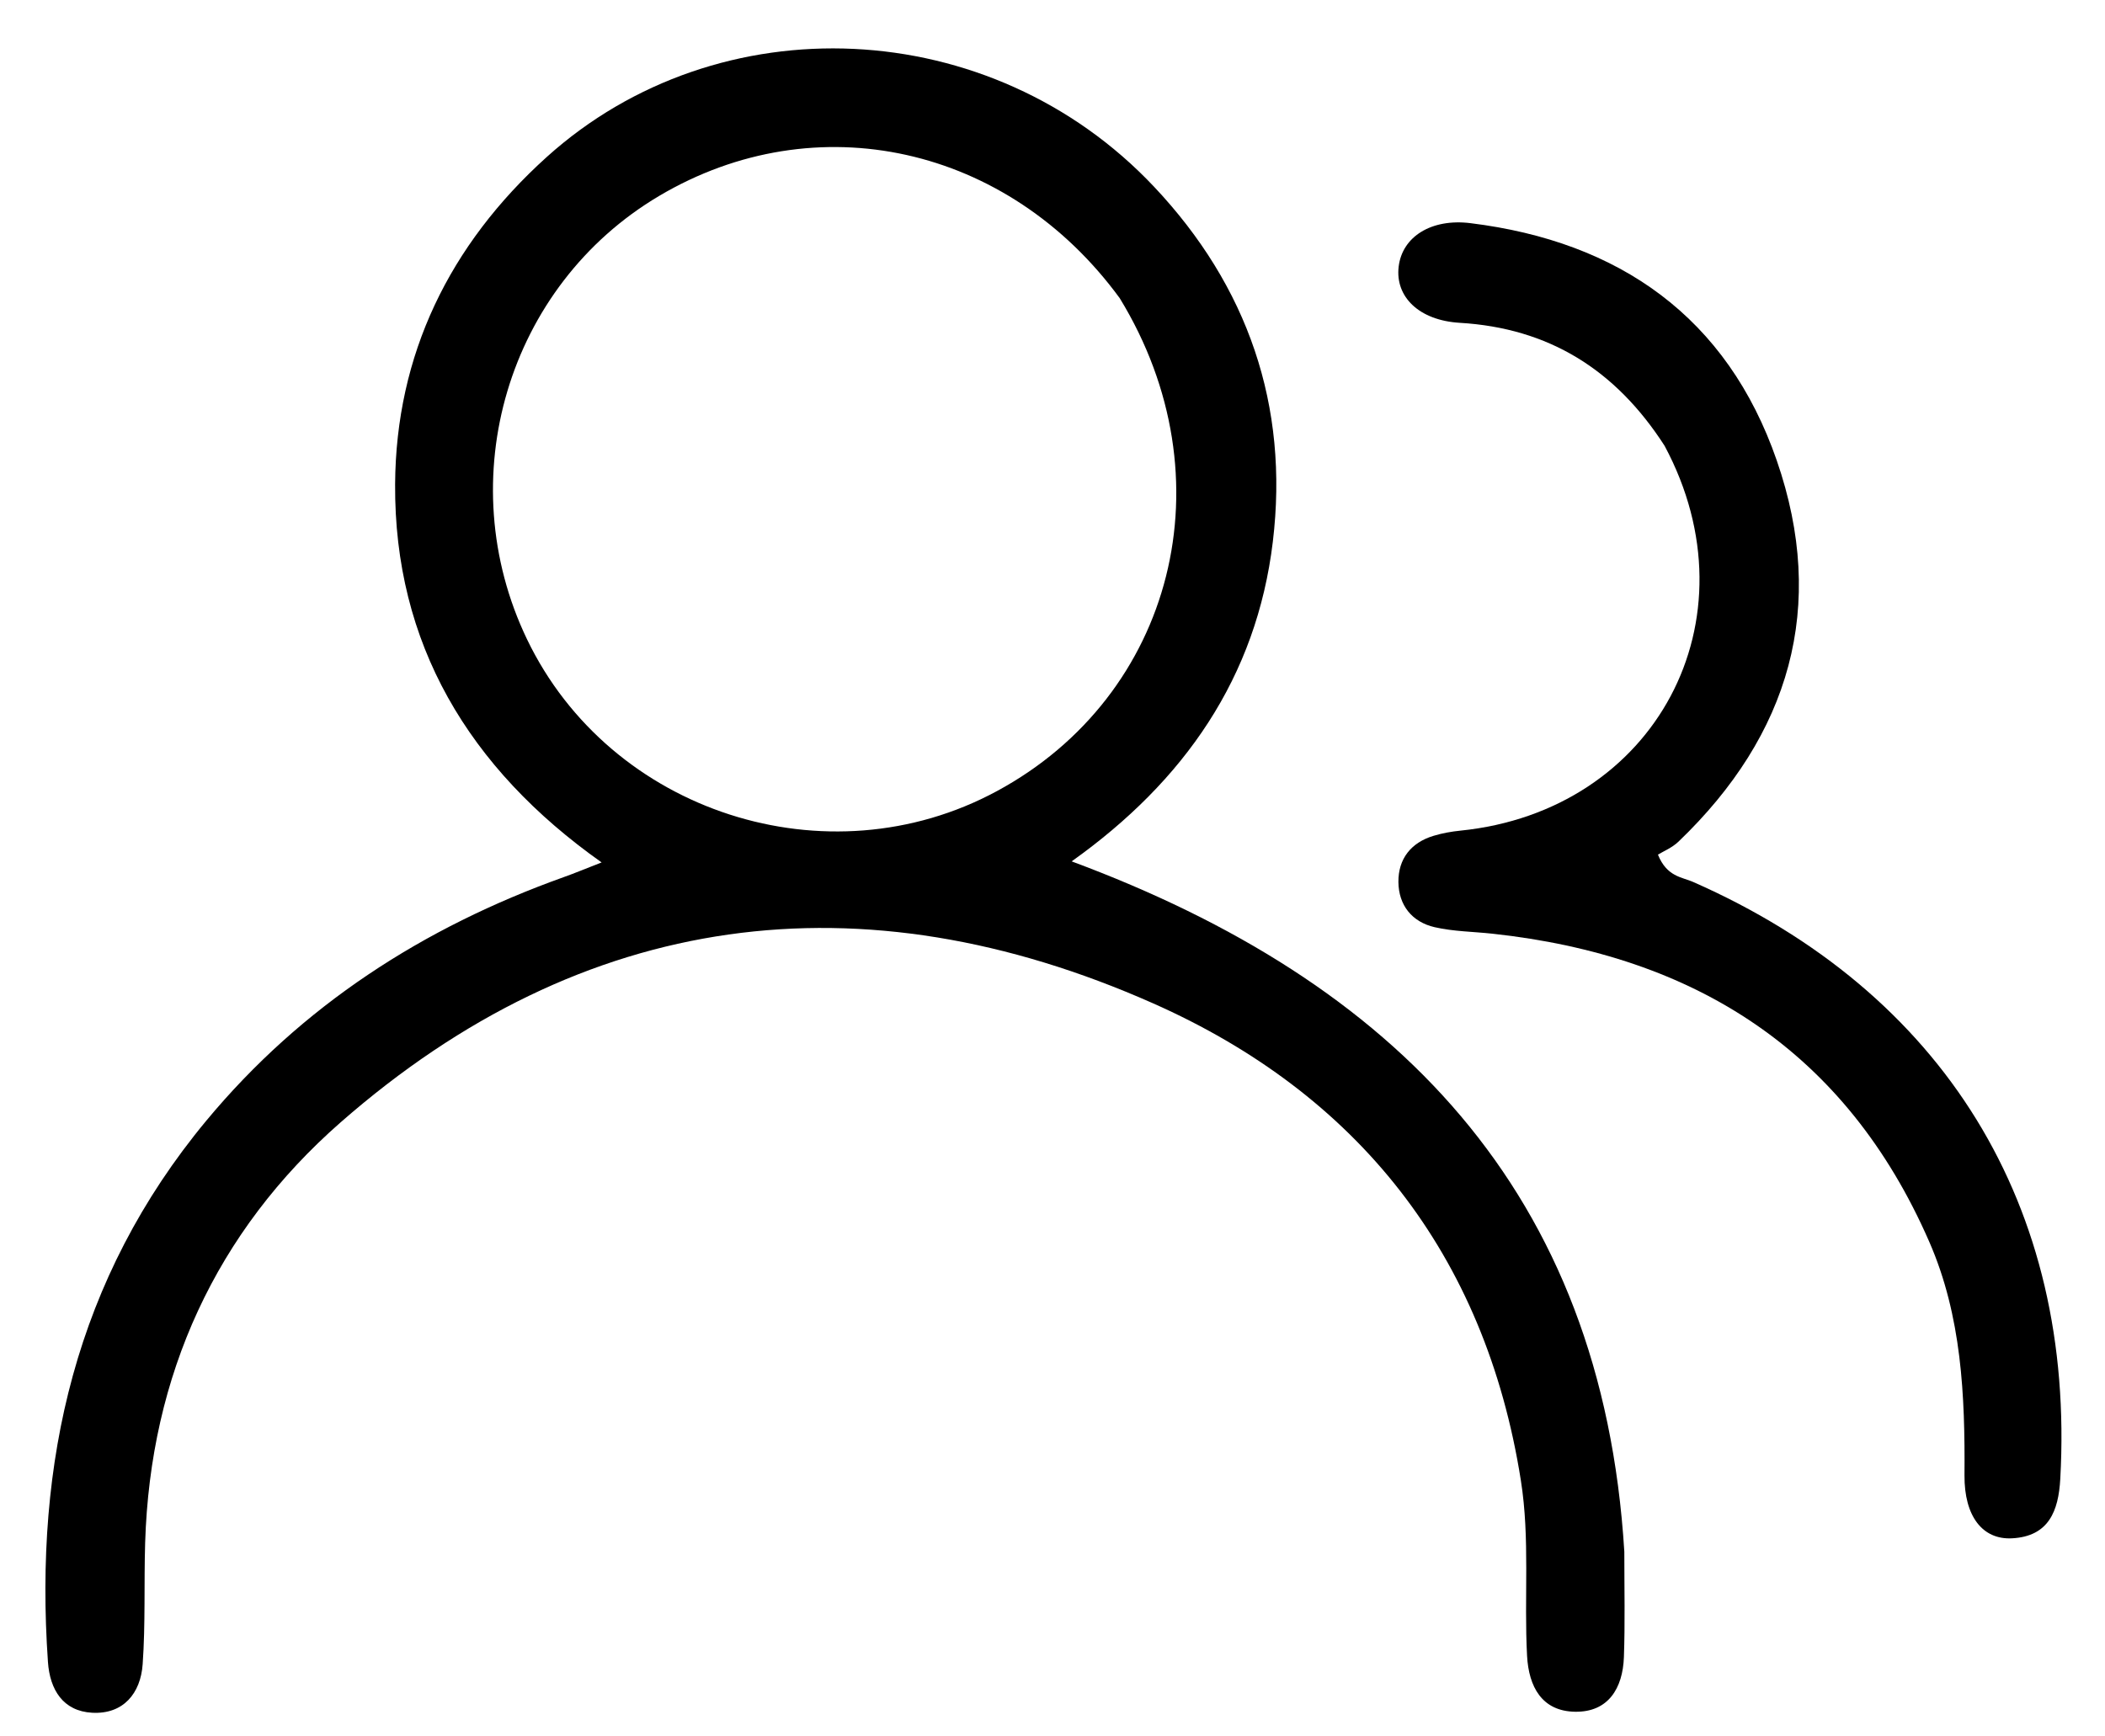<svg width="40" height="33" viewBox="0 0 40 33" fill="none" xmlns="http://www.w3.org/2000/svg">
<path d="M30.866 29.489C30.866 30.207 30.881 30.852 30.858 31.495C30.836 32.082 30.564 32.541 29.93 32.531C29.299 32.521 29.05 32.055 29.018 31.47C28.958 30.36 29.076 29.248 28.9 28.135C28.222 23.829 25.785 20.784 21.909 19.067C16.365 16.61 11.089 17.285 6.471 21.331C4.106 23.404 2.854 26.131 2.758 29.324C2.735 30.092 2.765 30.862 2.711 31.627C2.672 32.182 2.343 32.582 1.751 32.55C1.198 32.52 0.947 32.112 0.911 31.584C0.647 27.787 1.436 24.293 3.917 21.302C5.735 19.111 8.043 17.625 10.71 16.67C10.914 16.598 11.113 16.514 11.432 16.39C8.897 14.597 7.489 12.222 7.508 9.202C7.523 6.747 8.535 4.656 10.389 2.984C13.657 0.038 18.831 0.262 21.929 3.548C23.711 5.438 24.497 7.71 24.187 10.294C23.877 12.873 22.506 14.845 20.364 16.37C26.512 18.654 30.445 22.632 30.866 29.489ZM21.277 5.666C19.156 2.767 15.508 1.957 12.526 3.723C9.646 5.429 8.551 9.103 10.015 12.15C11.598 15.443 15.725 16.776 18.945 15.034C22.307 13.217 23.371 9.088 21.277 5.666Z" fill="black"/>
<path d="M31.631 8.472C30.696 7.02 29.427 6.235 27.739 6.135C26.966 6.089 26.509 5.641 26.578 5.067C26.646 4.497 27.2 4.149 27.942 4.241C30.775 4.59 32.822 6.032 33.763 8.752C34.724 11.529 34.011 13.967 31.895 15.995C31.773 16.112 31.605 16.18 31.505 16.242C31.674 16.663 31.959 16.667 32.171 16.76C36.94 18.86 39.44 22.921 39.15 28.109C39.116 28.715 38.932 29.198 38.234 29.235C37.67 29.265 37.325 28.812 37.33 28.041C37.341 26.522 37.278 25.011 36.659 23.596C35.078 19.977 32.211 18.162 28.364 17.745C27.996 17.705 27.62 17.703 27.262 17.621C26.831 17.522 26.577 17.203 26.573 16.761C26.57 16.322 26.812 16.013 27.242 15.884C27.407 15.834 27.58 15.803 27.751 15.786C31.454 15.411 33.406 11.784 31.631 8.472Z" fill="black"/>
</svg>
